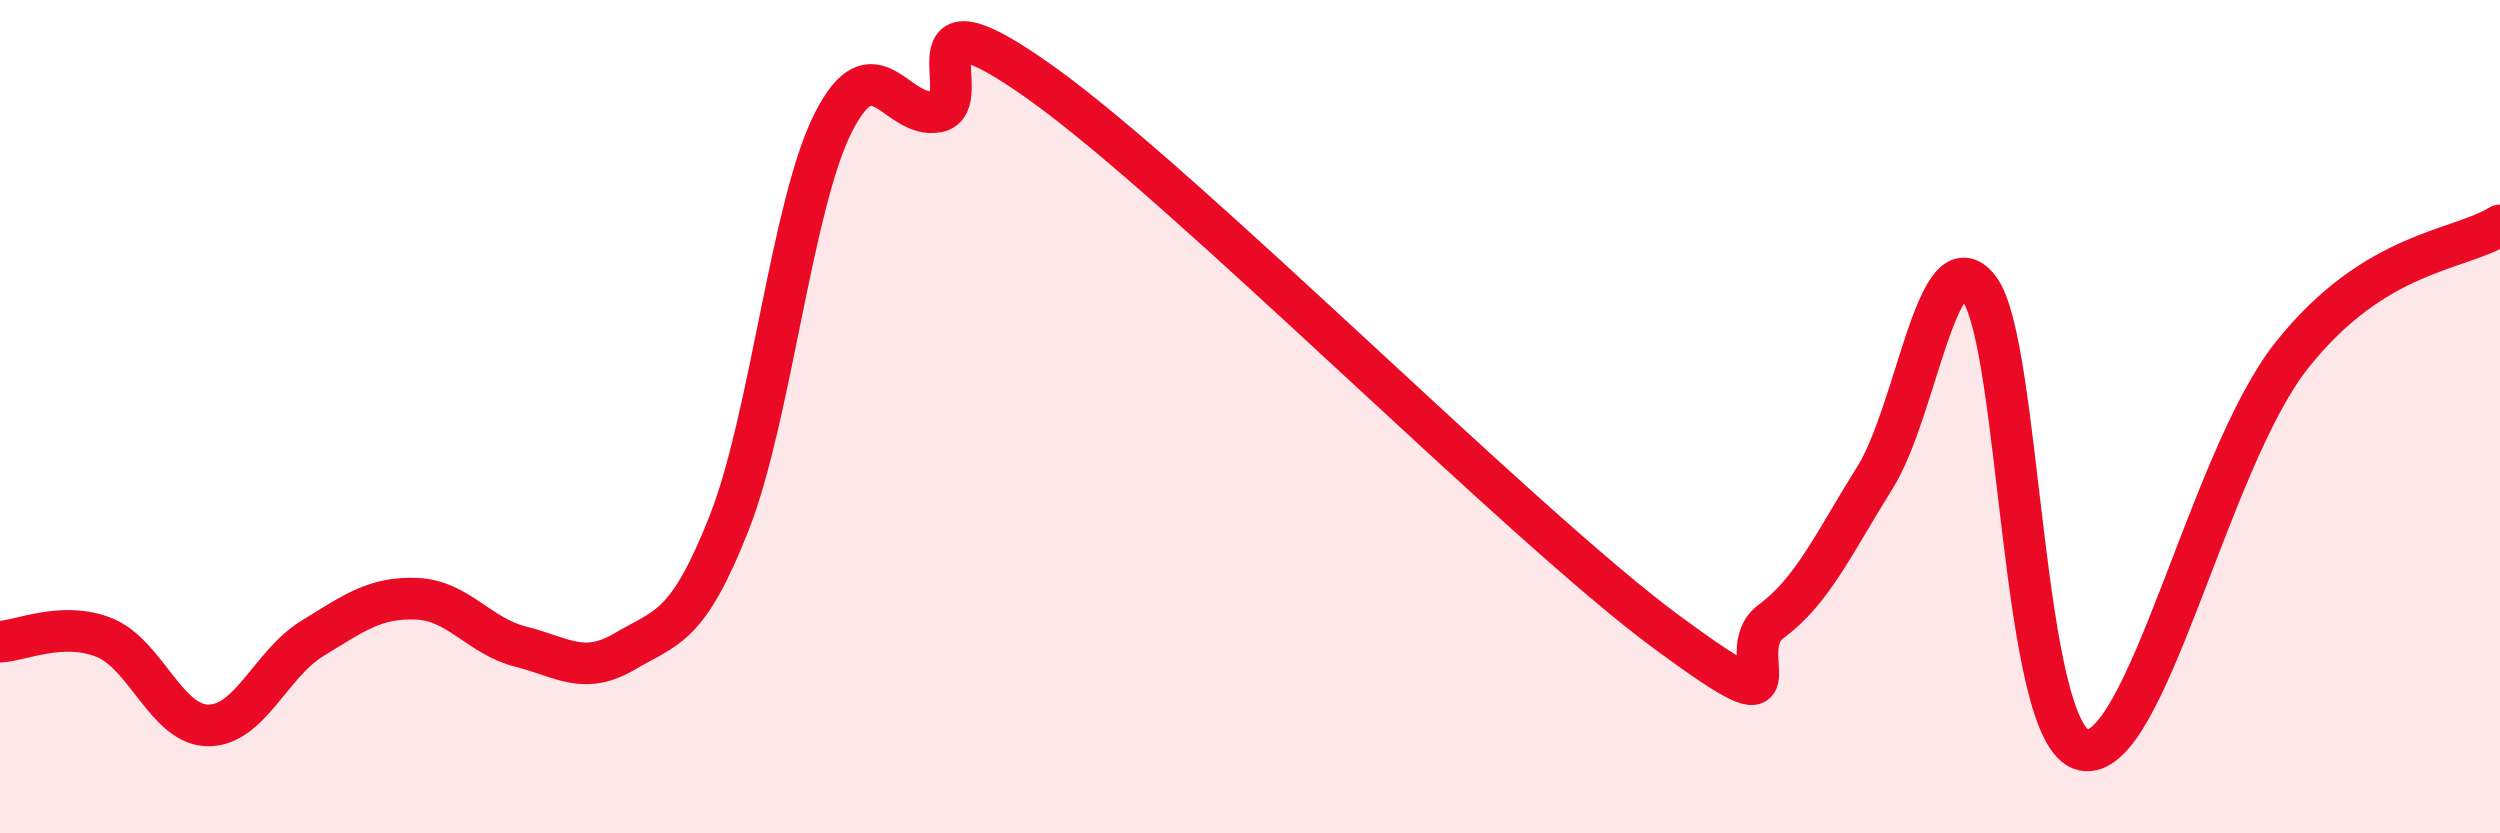 
    <svg width="60" height="20" viewBox="0 0 60 20" xmlns="http://www.w3.org/2000/svg">
      <path
        d="M 0,15.4 C 0.5,15.38 1.5,14.9 2.5,15.3 C 3.5,15.7 4,17.41 5,17.41 C 6,17.41 6.5,15.93 7.5,15.32 C 8.5,14.71 9,14.33 10,14.37 C 11,14.41 11.5,15.27 12.5,15.52 C 13.5,15.77 14,16.22 15,15.63 C 16,15.04 16.5,15.09 17.5,12.55 C 18.5,10.01 19,4.91 20,2.94 C 21,0.97 21.5,2.87 22.5,2.68 C 23.5,2.49 21.5,-0.5 25,2 C 28.5,4.5 36.5,12.59 40,15.17 C 43.5,17.75 41.5,15.66 42.5,14.92 C 43.5,14.18 44,13.06 45,11.46 C 46,9.86 46.5,5.62 47.5,6.93 C 48.5,8.24 48.5,17.68 50,18 C 51.5,18.32 53,11.05 55,8.53 C 57,6.01 59,6.03 60,5.41L60 20L0 20Z"
        fill="#EB0A25"
        opacity="0.1"
        stroke-linecap="round"
        stroke-linejoin="round"
      />
      <path
        d="M 0,15.4 C 0.5,15.38 1.5,14.9 2.5,15.3 C 3.5,15.7 4,17.41 5,17.41 C 6,17.41 6.5,15.93 7.5,15.32 C 8.5,14.71 9,14.33 10,14.37 C 11,14.41 11.5,15.27 12.5,15.52 C 13.5,15.77 14,16.22 15,15.63 C 16,15.04 16.5,15.09 17.5,12.55 C 18.5,10.01 19,4.91 20,2.94 C 21,0.97 21.5,2.87 22.5,2.68 C 23.5,2.49 21.5,-0.5 25,2 C 28.5,4.5 36.5,12.59 40,15.17 C 43.5,17.75 41.5,15.66 42.5,14.92 C 43.5,14.18 44,13.06 45,11.46 C 46,9.86 46.5,5.62 47.5,6.93 C 48.5,8.24 48.5,17.68 50,18 C 51.5,18.32 53,11.05 55,8.53 C 57,6.01 59,6.03 60,5.41"
        stroke="#EB0A25"
        stroke-width="1"
        fill="none"
        stroke-linecap="round"
        stroke-linejoin="round"
      />
    </svg>
  